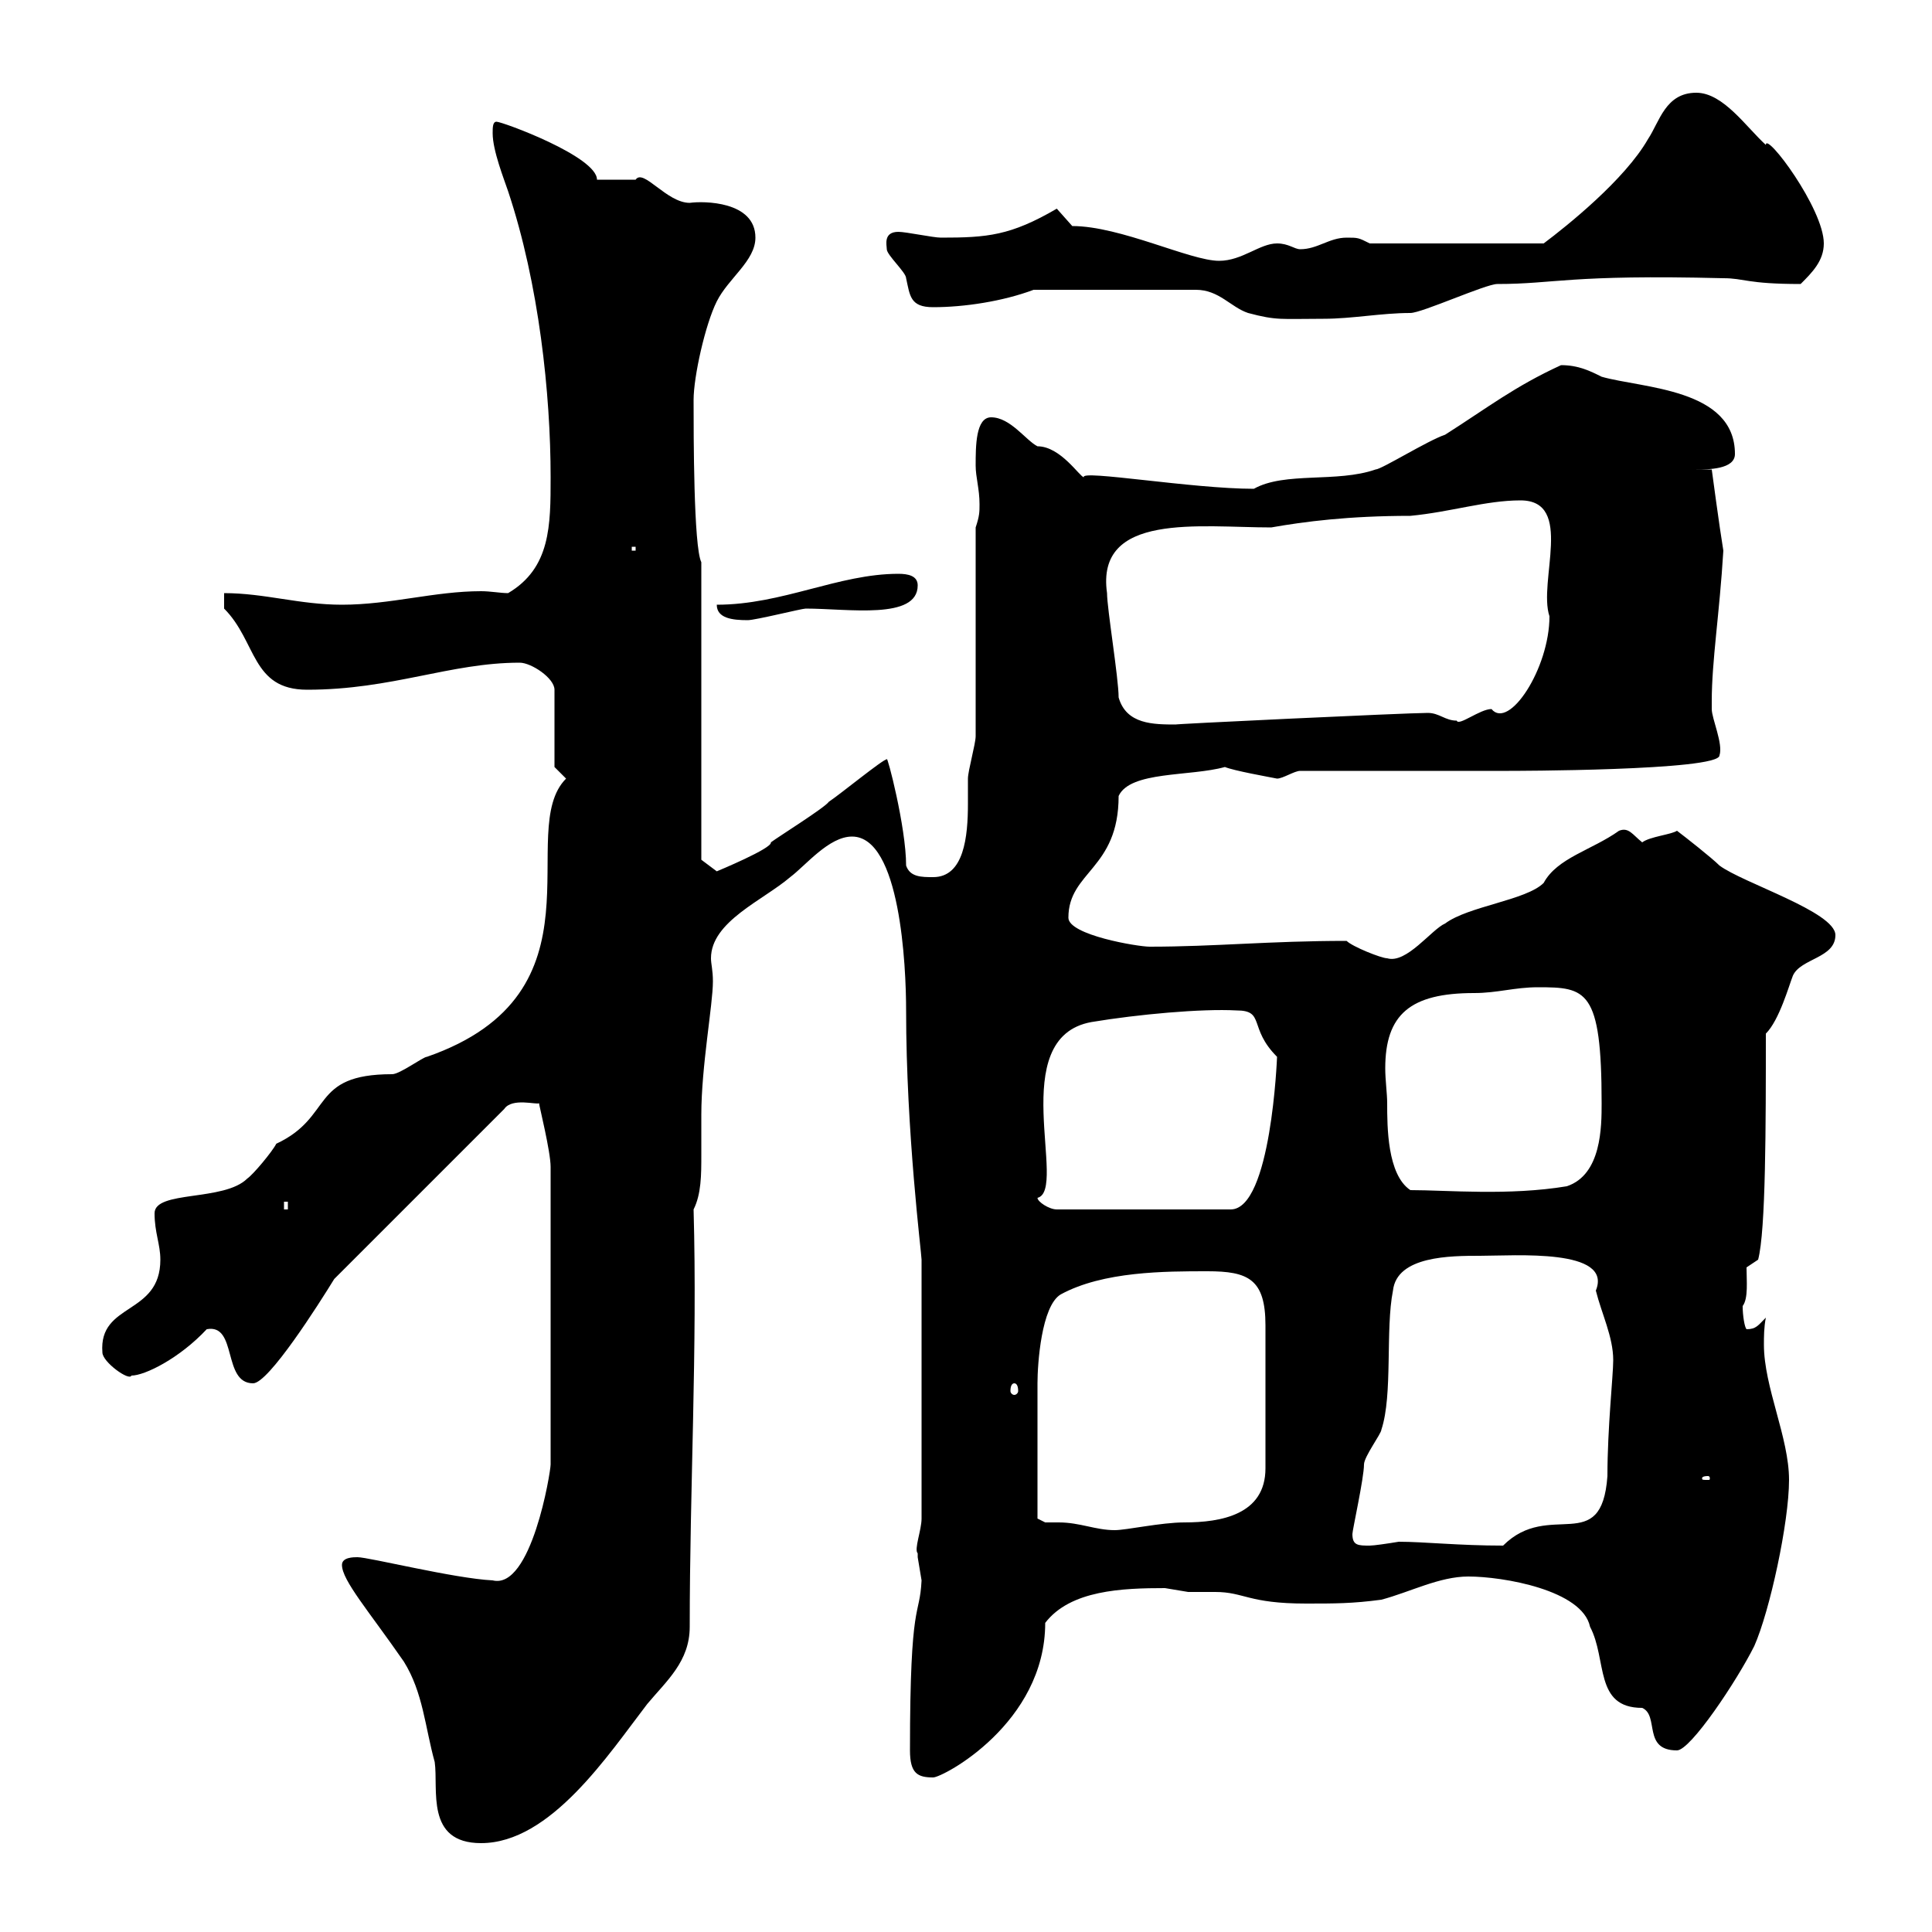 <svg xmlns="http://www.w3.org/2000/svg" xmlns:xlink="http://www.w3.org/1999/xlink" width="300" height="300"><path d="M53.10 243C53.10 245.40 57.30 250.20 62.70 258C65.70 262.80 66 268.20 67.50 273.60C68.10 277.80 66 286.20 74.70 286.20C85.50 286.20 94.50 272.40 100.50 264.60C103.50 261 107.10 258 107.10 252.60C107.10 231 108.30 209.40 107.70 187.80C108.90 185.40 108.90 182.40 108.90 179.40C108.90 177.30 108.90 175.20 108.90 173.10C108.90 165.60 110.70 156 110.70 152.40C110.70 150.60 110.40 149.70 110.40 148.80C110.40 143.10 118.50 139.80 122.70 136.20C125.10 134.40 128.70 129.90 132.30 129.90C139.80 129.90 140.70 150 140.70 156.90C140.70 175.80 143.10 194.70 143.10 195.60L143.10 235.80C143.10 237.60 141.90 240.60 142.50 241.20C142.50 241.20 142.50 241.80 142.50 241.80C142.50 241.80 143.10 245.40 143.10 245.40C142.80 251.40 141.30 247.80 141.30 271.80C141.30 275.40 142.50 276 144.90 276C146.40 276 162.30 267.60 162.30 252C166.20 246.90 174.30 246.60 180.90 246.60C180.90 246.60 184.50 247.20 184.50 247.20C186 247.20 187.50 247.20 188.70 247.20C193.20 247.20 193.80 249 202.80 249C207.30 249 210 249 214.50 248.40C219 247.20 223.50 244.80 228 244.80C233.40 244.80 245.70 246.90 246.90 252.60C249.60 257.70 247.50 265.20 255 265.20C257.70 266.40 255 271.80 260.40 271.80C262.50 271.80 269.70 261 272.40 255.60C274.80 250.20 277.80 236.40 277.80 229.80C277.80 223.20 273.90 215.40 273.90 208.80C273.90 207.60 273.90 206.10 274.20 204.60C273 205.80 272.70 206.40 271.20 206.40C270.90 206.10 270.60 204.30 270.60 202.80C271.50 201.60 271.20 198.90 271.20 196.80L273 195.60C274.20 191.10 274.20 174.60 274.20 160.50C276.30 158.40 277.80 153 278.40 151.50C279.60 148.80 285 148.80 285 145.20C285 141.60 270.60 137.10 267 134.40C265.80 133.20 261.60 129.90 260.40 129C259.50 129.60 256.20 129.90 255 130.80C253.50 129.60 252.90 128.40 251.40 129C247.20 132 241.80 133.20 239.70 137.10C237 139.80 228 140.70 224.40 143.40C222.30 144.30 218.40 149.70 215.40 148.80C214.50 148.80 210 147 209.10 146.10C197.10 146.10 188.70 147 178.50 147C176.70 147 165.90 145.20 165.90 142.50C165.90 135.30 173.70 135 173.70 123.60C175.50 119.70 184.80 120.60 190.20 119.10C191.70 119.70 196.80 120.60 198.30 120.90C199.20 120.90 201 119.70 201.90 119.70L234.30 119.70C234.30 119.70 267 119.70 267 117.30C267.60 115.50 265.80 111.60 265.80 110.10C265.80 108.90 265.80 108.90 265.80 108.90C265.80 102.60 267 95.40 267.60 85.50C267 81.90 265.80 72.90 265.80 72.90L263.40 72.90C265.20 72.90 269.40 72.90 269.40 70.50C269.40 60.30 255 60.30 248.70 58.50C246.90 57.60 245.10 56.70 242.40 56.70C235.20 60 231 63.30 224.40 67.50C221.70 68.40 214.50 72.90 213.60 72.90C207.60 75 199.50 73.20 194.70 75.90C185.10 75.90 167.70 72.90 168.30 74.10C167.70 74.10 164.70 69.30 161.10 69.30C159.30 68.40 156.90 64.80 153.90 64.80C151.50 64.80 151.50 69.30 151.50 72.30C151.50 74.10 152.10 75.90 152.10 78.30C152.10 79.50 152.10 80.10 151.50 81.90L151.50 114.30C151.50 115.50 150.30 119.70 150.30 120.90C150.30 121.80 150.30 123.30 150.30 124.80C150.30 129.90 149.70 136.20 144.90 136.20C143.10 136.20 141.30 136.20 140.70 134.40C140.70 128.40 137.70 117 137.70 117.90C137.10 117.90 130.50 123.30 128.70 124.50C128.10 125.40 120.90 129.90 119.70 130.80C120 131.70 111.30 135.30 111.30 135.30L108.90 133.50L108.90 87.30C107.70 84.90 107.70 67.50 107.70 62.10C107.70 58.50 109.50 50.40 111.30 46.80C113.10 43.20 117.30 40.50 117.30 36.90C117.30 31.20 109.20 31.20 107.10 31.50C103.50 31.50 99.90 26.10 98.70 27.90C98.10 27.90 93.30 27.90 92.70 27.90C92.70 24.30 78 18.90 77.10 18.90C76.50 18.90 76.50 19.80 76.50 20.70C76.50 23.40 78.30 27.90 78.90 29.70C83.70 44.10 85.50 61.20 85.50 74.10C85.50 81.60 85.50 88.20 78.90 92.10C77.70 92.10 76.20 91.80 74.70 91.80C67.50 91.80 60.60 93.90 53.10 93.90C46.50 93.90 41.10 92.10 34.80 92.10L34.80 94.50C39.90 99.60 39 107.10 47.70 107.10C60.90 107.10 69.90 102.90 80.70 102.90C82.50 102.90 86.10 105.30 86.10 107.10L86.10 119.10C86.10 119.10 87.90 120.90 87.90 120.90C79.80 129 94.80 154.20 66.30 164.10C65.70 164.10 62.10 166.80 60.90 166.80C48 166.80 51.90 173.40 42.90 177.60C42.30 178.80 39.30 182.40 38.40 183C34.80 186.60 24 184.80 24 188.40C24 191.40 24.90 193.20 24.90 195.60C24.90 204.30 15.30 202.20 15.90 210C15.90 211.50 20.10 214.50 20.40 213.60C22.50 213.60 27.90 210.90 32.10 206.40C36.90 205.50 34.50 214.80 39.30 214.80C41.70 214.80 49.50 202.50 51.90 198.60L78.30 172.20C79.50 170.40 83.40 171.60 83.70 171.30C83.70 171.60 85.50 178.80 85.50 181.20L85.50 227.40C85.50 228.60 82.50 246.90 76.50 245.40C70.50 245.10 57.30 241.80 55.50 241.80C54.90 241.80 53.10 241.80 53.10 243ZM210 238.20C210 237.60 211.80 229.50 211.80 227.40C211.80 226.20 214.50 222.60 214.50 222C216.30 216.60 215.10 206.40 216.30 200.40C216.90 195 225.30 195 229.80 195C235.20 195 250.50 193.80 247.80 200.40C248.70 204 250.50 207.60 250.50 211.20C250.50 213.60 249.60 221.70 249.60 229.20C248.70 241.80 240.60 232.80 233.40 240C226.50 240 221.10 239.40 217.20 239.40C215.40 239.70 213.30 240 212.70 240C210.90 240 210 240 210 238.20ZM162.30 236.40L161.10 235.80C161.10 232.20 161.10 219.90 161.10 214.80C161.10 211.80 161.70 202.80 164.70 201C171.30 197.40 180.90 197.40 187.50 197.40C193.80 197.40 196.50 198.60 196.50 205.80L196.50 228C196.50 235.20 189.60 236.40 183.90 236.40C180.30 236.40 174.90 237.60 173.10 237.60C170.10 237.60 167.70 236.40 164.40 236.40C163.50 236.40 162.90 236.40 162.30 236.40ZM265.20 229.20C265.50 229.20 265.50 229.50 265.50 229.50C265.50 229.80 265.50 229.80 265.20 229.80C264.30 229.80 264.30 229.80 264.30 229.50C264.30 229.50 264.30 229.20 265.20 229.20ZM157.50 214.80C157.80 214.80 158.10 215.10 158.10 216C158.10 216.30 157.80 216.60 157.50 216.60C157.20 216.60 156.90 216.30 156.90 216C156.90 215.10 157.20 214.80 157.50 214.80ZM44.10 186.60L44.70 186.60L44.70 187.80L44.10 187.80ZM161.10 186C165.90 184.80 156 161.10 169.50 158.70C176.70 157.50 186.60 156.60 192 156.90C196.50 156.90 193.80 159.60 198.30 164.10C198.30 164.10 197.40 187.80 191.10 187.80L164.10 187.80C162.90 187.80 161.10 186.60 161.10 186ZM215.40 171.30C215.40 169.80 215.10 167.70 215.10 165.90C215.10 157.50 219 154.20 228.90 154.20C232.50 154.20 235.20 153.30 238.80 153.30C246.30 153.30 248.70 153.60 248.70 171.30C248.70 174.90 248.70 182.40 243.30 184.20C234.30 185.70 224.70 184.80 219 184.80C215.40 182.40 215.40 174.90 215.40 171.30ZM173.70 108.30C173.70 105.30 171.90 94.50 171.90 92.10C170.10 79.50 186.30 81.90 197.40 81.90C202.50 81 209.40 80.10 219 80.10C225.30 79.50 230.70 77.70 236.10 77.70C244.50 77.70 238.80 90.30 240.60 95.70C240.60 103.80 234.30 113.40 231.60 110.10C229.80 110.10 226.50 112.80 226.20 111.90C224.40 111.90 223.50 110.70 221.70 110.70C218.40 110.70 180.60 112.50 182.70 112.50C179.10 112.50 174.90 112.50 173.70 108.30ZM111.30 93.90C111.30 96 113.70 96.30 116.10 96.30C117.30 96.30 124.50 94.50 125.10 94.50C131.70 94.50 142.50 96.30 142.50 90.90C142.50 89.40 141 89.10 139.50 89.10C130.20 89.10 121.50 93.90 111.30 93.90ZM98.10 84.90L98.70 84.90L98.70 85.50L98.10 85.50ZM160.50 45L185.70 45C189.30 45 191.10 47.70 193.80 48.60C198.30 49.80 198.90 49.50 205.50 49.50C210 49.50 214.50 48.60 219 48.60C220.80 48.60 230.70 44.10 232.50 44.10C241.50 44.10 243.60 42.60 267.60 43.20C270.90 43.20 271.20 44.10 279.60 44.10C281.40 42.30 283.20 40.50 283.20 37.80C283.20 32.40 274.20 20.40 274.20 22.50C271.20 19.80 267.60 14.40 263.40 14.40C258.60 14.40 257.70 18.90 255.90 21.60C252.30 27.90 243.30 35.10 239.70 37.80L212.70 37.80C210.90 36.90 210.90 36.90 209.10 36.90C206.40 36.90 204.60 38.70 201.90 38.70C201 38.70 200.10 37.80 198.30 37.80C195.60 37.80 192.90 40.50 189.30 40.50C184.80 40.50 174 35.10 166.50 35.10C166.50 35.10 164.10 32.40 164.10 32.40C156.90 36.60 153.30 36.90 146.10 36.90C144.90 36.90 140.70 36 139.50 36C137.10 36 137.70 38.10 137.70 38.70C137.70 39.60 140.70 42.30 140.70 43.20C141.30 45.90 141.30 47.70 144.90 47.70C149.70 47.70 155.70 46.80 160.50 45Z"/></svg>